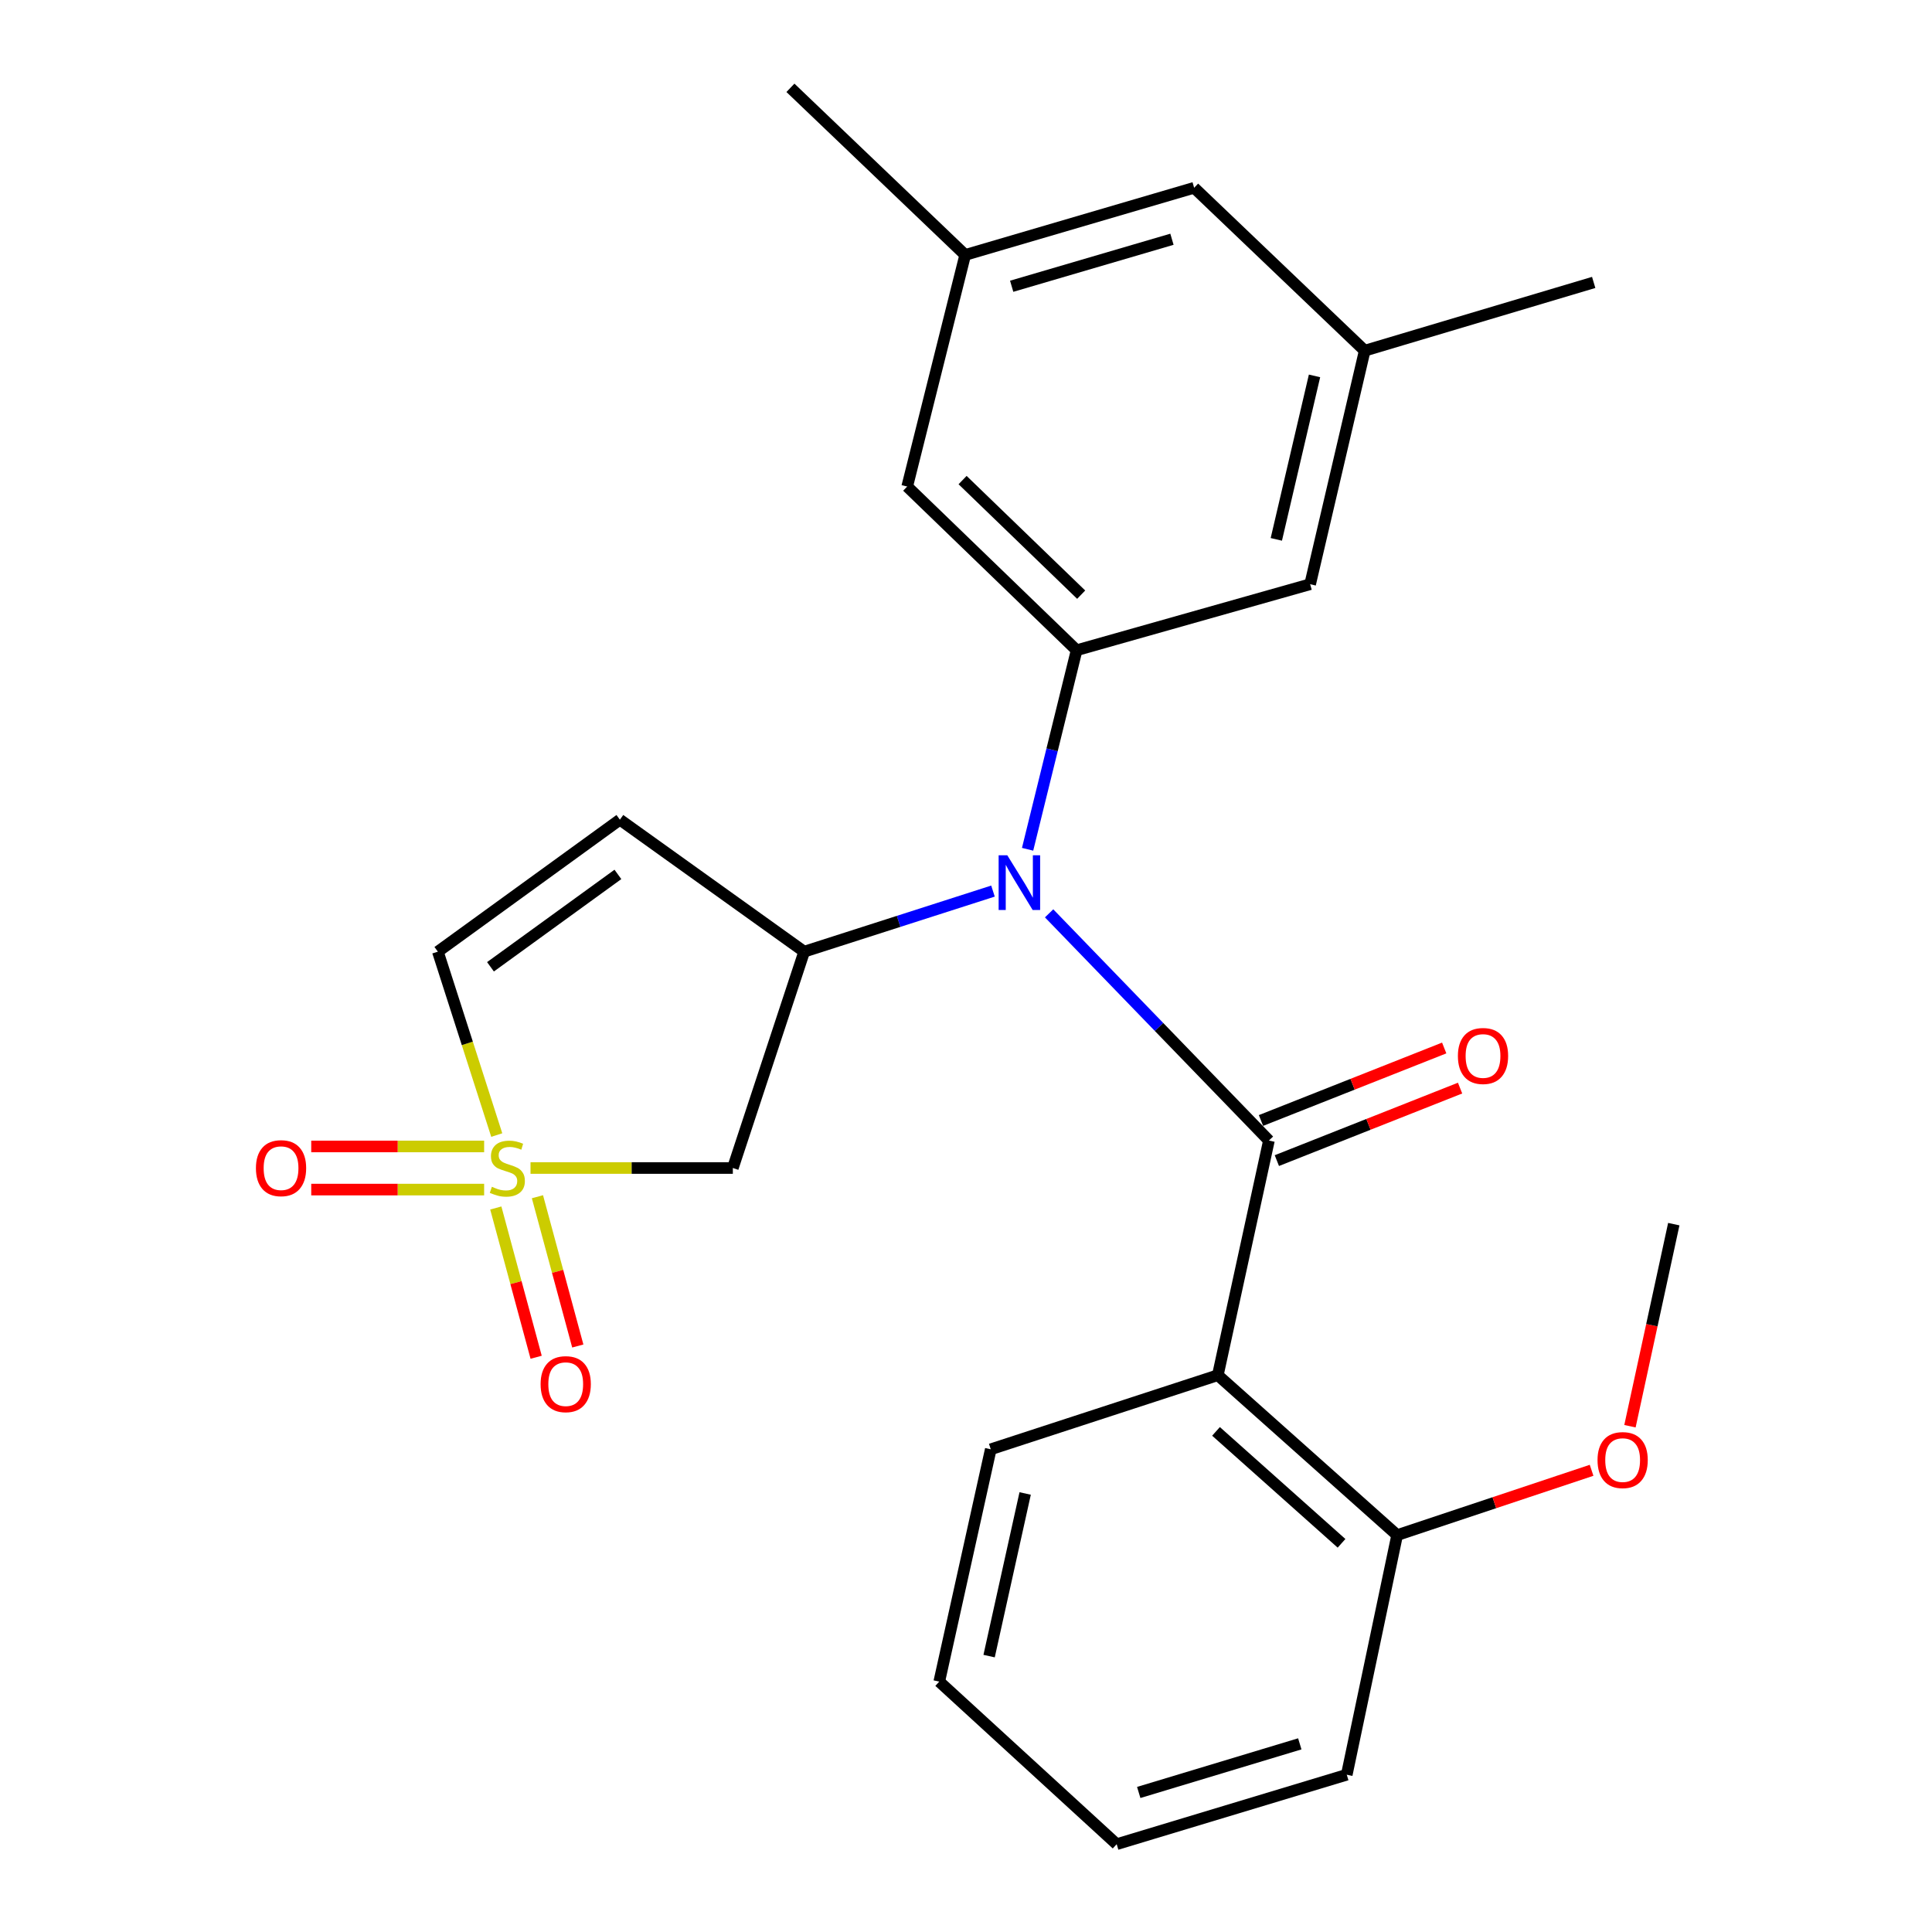 <?xml version='1.0' encoding='iso-8859-1'?>
<svg version='1.1' baseProfile='full'
              xmlns='http://www.w3.org/2000/svg'
                      xmlns:rdkit='http://www.rdkit.org/xml'
                      xmlns:xlink='http://www.w3.org/1999/xlink'
                  xml:space='preserve'
width='1000px' height='1000px' viewBox='0 0 1000 1000'>
<!-- END OF HEADER -->
<rect style='opacity:1.0;fill:#FFFFFF;stroke:none' width='1000' height='1000' x='0' y='0'> </rect>
<path class='bond-4' d='M 274.595,604.562 L 326.955,604.562' style='fill:none;fill-rule:evenodd;stroke:#CCCC00;stroke-width:6px;stroke-linecap:butt;stroke-linejoin:miter;stroke-opacity:1' />
<path class='bond-4' d='M 326.955,604.562 L 379.316,604.562' style='fill:none;fill-rule:evenodd;stroke:#000000;stroke-width:6px;stroke-linecap:butt;stroke-linejoin:miter;stroke-opacity:1' />
<path class='bond-7' d='M 257.118,587.502 L 241.876,540.042' style='fill:none;fill-rule:evenodd;stroke:#CCCC00;stroke-width:6px;stroke-linecap:butt;stroke-linejoin:miter;stroke-opacity:1' />
<path class='bond-7' d='M 241.876,540.042 L 226.634,492.582' style='fill:none;fill-rule:evenodd;stroke:#000000;stroke-width:6px;stroke-linecap:butt;stroke-linejoin:miter;stroke-opacity:1' />
<path class='bond-8' d='M 250.588,593.398 L 205.842,593.398' style='fill:none;fill-rule:evenodd;stroke:#CCCC00;stroke-width:6px;stroke-linecap:butt;stroke-linejoin:miter;stroke-opacity:1' />
<path class='bond-8' d='M 205.842,593.398 L 161.096,593.398' style='fill:none;fill-rule:evenodd;stroke:#FF0000;stroke-width:6px;stroke-linecap:butt;stroke-linejoin:miter;stroke-opacity:1' />
<path class='bond-8' d='M 250.588,615.727 L 205.842,615.727' style='fill:none;fill-rule:evenodd;stroke:#CCCC00;stroke-width:6px;stroke-linecap:butt;stroke-linejoin:miter;stroke-opacity:1' />
<path class='bond-8' d='M 205.842,615.727 L 161.096,615.727' style='fill:none;fill-rule:evenodd;stroke:#FF0000;stroke-width:6px;stroke-linecap:butt;stroke-linejoin:miter;stroke-opacity:1' />
<path class='bond-9' d='M 256.624,625.251 L 267.066,663.883' style='fill:none;fill-rule:evenodd;stroke:#CCCC00;stroke-width:6px;stroke-linecap:butt;stroke-linejoin:miter;stroke-opacity:1' />
<path class='bond-9' d='M 267.066,663.883 L 277.509,702.515' style='fill:none;fill-rule:evenodd;stroke:#FF0000;stroke-width:6px;stroke-linecap:butt;stroke-linejoin:miter;stroke-opacity:1' />
<path class='bond-9' d='M 278.179,619.424 L 288.622,658.056' style='fill:none;fill-rule:evenodd;stroke:#CCCC00;stroke-width:6px;stroke-linecap:butt;stroke-linejoin:miter;stroke-opacity:1' />
<path class='bond-9' d='M 288.622,658.056 L 299.064,696.688' style='fill:none;fill-rule:evenodd;stroke:#FF0000;stroke-width:6px;stroke-linecap:butt;stroke-linejoin:miter;stroke-opacity:1' />
<path class='bond-0' d='M 656.792,590.346 L 599.903,531.545' style='fill:none;fill-rule:evenodd;stroke:#000000;stroke-width:6px;stroke-linecap:butt;stroke-linejoin:miter;stroke-opacity:1' />
<path class='bond-0' d='M 599.903,531.545 L 543.014,472.744' style='fill:none;fill-rule:evenodd;stroke:#0000FF;stroke-width:6px;stroke-linecap:butt;stroke-linejoin:miter;stroke-opacity:1' />
<path class='bond-2' d='M 656.792,590.346 L 630.344,711.804' style='fill:none;fill-rule:evenodd;stroke:#000000;stroke-width:6px;stroke-linecap:butt;stroke-linejoin:miter;stroke-opacity:1' />
<path class='bond-10' d='M 660.9,600.727 L 708.317,581.963' style='fill:none;fill-rule:evenodd;stroke:#000000;stroke-width:6px;stroke-linecap:butt;stroke-linejoin:miter;stroke-opacity:1' />
<path class='bond-10' d='M 708.317,581.963 L 755.735,563.199' style='fill:none;fill-rule:evenodd;stroke:#FF0000;stroke-width:6px;stroke-linecap:butt;stroke-linejoin:miter;stroke-opacity:1' />
<path class='bond-10' d='M 652.683,579.965 L 700.101,561.2' style='fill:none;fill-rule:evenodd;stroke:#000000;stroke-width:6px;stroke-linecap:butt;stroke-linejoin:miter;stroke-opacity:1' />
<path class='bond-10' d='M 700.101,561.2 L 747.518,542.436' style='fill:none;fill-rule:evenodd;stroke:#FF0000;stroke-width:6px;stroke-linecap:butt;stroke-linejoin:miter;stroke-opacity:1' />
<path class='bond-1' d='M 513.966,461.227 L 465.106,476.905' style='fill:none;fill-rule:evenodd;stroke:#0000FF;stroke-width:6px;stroke-linecap:butt;stroke-linejoin:miter;stroke-opacity:1' />
<path class='bond-1' d='M 465.106,476.905 L 416.245,492.582' style='fill:none;fill-rule:evenodd;stroke:#000000;stroke-width:6px;stroke-linecap:butt;stroke-linejoin:miter;stroke-opacity:1' />
<path class='bond-5' d='M 531.88,439.586 L 544.567,388.075' style='fill:none;fill-rule:evenodd;stroke:#0000FF;stroke-width:6px;stroke-linecap:butt;stroke-linejoin:miter;stroke-opacity:1' />
<path class='bond-5' d='M 544.567,388.075 L 557.254,336.564' style='fill:none;fill-rule:evenodd;stroke:#000000;stroke-width:6px;stroke-linecap:butt;stroke-linejoin:miter;stroke-opacity:1' />
<path class='bond-13' d='M 630.344,711.804 L 723.159,794.57' style='fill:none;fill-rule:evenodd;stroke:#000000;stroke-width:6px;stroke-linecap:butt;stroke-linejoin:miter;stroke-opacity:1' />
<path class='bond-13' d='M 629.405,740.884 L 694.375,798.82' style='fill:none;fill-rule:evenodd;stroke:#000000;stroke-width:6px;stroke-linecap:butt;stroke-linejoin:miter;stroke-opacity:1' />
<path class='bond-17' d='M 630.344,711.804 L 512.819,750.148' style='fill:none;fill-rule:evenodd;stroke:#000000;stroke-width:6px;stroke-linecap:butt;stroke-linejoin:miter;stroke-opacity:1' />
<path class='bond-3' d='M 416.245,492.582 L 379.316,604.562' style='fill:none;fill-rule:evenodd;stroke:#000000;stroke-width:6px;stroke-linecap:butt;stroke-linejoin:miter;stroke-opacity:1' />
<path class='bond-25' d='M 416.245,492.582 L 320.851,424.267' style='fill:none;fill-rule:evenodd;stroke:#000000;stroke-width:6px;stroke-linecap:butt;stroke-linejoin:miter;stroke-opacity:1' />
<path class='bond-11' d='M 557.254,336.564 L 469.562,251.837' style='fill:none;fill-rule:evenodd;stroke:#000000;stroke-width:6px;stroke-linecap:butt;stroke-linejoin:miter;stroke-opacity:1' />
<path class='bond-11' d='M 559.615,307.796 L 498.231,248.488' style='fill:none;fill-rule:evenodd;stroke:#000000;stroke-width:6px;stroke-linecap:butt;stroke-linejoin:miter;stroke-opacity:1' />
<path class='bond-12' d='M 557.254,336.564 L 678.128,302.388' style='fill:none;fill-rule:evenodd;stroke:#000000;stroke-width:6px;stroke-linecap:butt;stroke-linejoin:miter;stroke-opacity:1' />
<path class='bond-6' d='M 320.851,424.267 L 226.634,492.582' style='fill:none;fill-rule:evenodd;stroke:#000000;stroke-width:6px;stroke-linecap:butt;stroke-linejoin:miter;stroke-opacity:1' />
<path class='bond-6' d='M 319.826,452.592 L 253.874,500.412' style='fill:none;fill-rule:evenodd;stroke:#000000;stroke-width:6px;stroke-linecap:butt;stroke-linejoin:miter;stroke-opacity:1' />
<path class='bond-15' d='M 469.562,251.837 L 499.583,131.955' style='fill:none;fill-rule:evenodd;stroke:#000000;stroke-width:6px;stroke-linecap:butt;stroke-linejoin:miter;stroke-opacity:1' />
<path class='bond-14' d='M 678.128,302.388 L 706.375,181.513' style='fill:none;fill-rule:evenodd;stroke:#000000;stroke-width:6px;stroke-linecap:butt;stroke-linejoin:miter;stroke-opacity:1' />
<path class='bond-14' d='M 660.622,279.175 L 680.394,194.563' style='fill:none;fill-rule:evenodd;stroke:#000000;stroke-width:6px;stroke-linecap:butt;stroke-linejoin:miter;stroke-opacity:1' />
<path class='bond-18' d='M 723.159,794.57 L 773.48,777.793' style='fill:none;fill-rule:evenodd;stroke:#000000;stroke-width:6px;stroke-linecap:butt;stroke-linejoin:miter;stroke-opacity:1' />
<path class='bond-18' d='M 773.48,777.793 L 823.802,761.015' style='fill:none;fill-rule:evenodd;stroke:#FF0000;stroke-width:6px;stroke-linecap:butt;stroke-linejoin:miter;stroke-opacity:1' />
<path class='bond-19' d='M 723.159,794.57 L 697.083,918.596' style='fill:none;fill-rule:evenodd;stroke:#000000;stroke-width:6px;stroke-linecap:butt;stroke-linejoin:miter;stroke-opacity:1' />
<path class='bond-16' d='M 706.375,181.513 L 618.088,97.196' style='fill:none;fill-rule:evenodd;stroke:#000000;stroke-width:6px;stroke-linecap:butt;stroke-linejoin:miter;stroke-opacity:1' />
<path class='bond-20' d='M 706.375,181.513 L 824.892,146.183' style='fill:none;fill-rule:evenodd;stroke:#000000;stroke-width:6px;stroke-linecap:butt;stroke-linejoin:miter;stroke-opacity:1' />
<path class='bond-21' d='M 499.583,131.955 L 409.125,45.455' style='fill:none;fill-rule:evenodd;stroke:#000000;stroke-width:6px;stroke-linecap:butt;stroke-linejoin:miter;stroke-opacity:1' />
<path class='bond-26' d='M 499.583,131.955 L 618.088,97.196' style='fill:none;fill-rule:evenodd;stroke:#000000;stroke-width:6px;stroke-linecap:butt;stroke-linejoin:miter;stroke-opacity:1' />
<path class='bond-26' d='M 523.643,148.167 L 606.597,123.836' style='fill:none;fill-rule:evenodd;stroke:#000000;stroke-width:6px;stroke-linecap:butt;stroke-linejoin:miter;stroke-opacity:1' />
<path class='bond-23' d='M 512.819,750.148 L 486.16,870.402' style='fill:none;fill-rule:evenodd;stroke:#000000;stroke-width:6px;stroke-linecap:butt;stroke-linejoin:miter;stroke-opacity:1' />
<path class='bond-23' d='M 530.62,773.018 L 511.959,857.197' style='fill:none;fill-rule:evenodd;stroke:#000000;stroke-width:6px;stroke-linecap:butt;stroke-linejoin:miter;stroke-opacity:1' />
<path class='bond-22' d='M 843.661,738.213 L 855.005,685.914' style='fill:none;fill-rule:evenodd;stroke:#FF0000;stroke-width:6px;stroke-linecap:butt;stroke-linejoin:miter;stroke-opacity:1' />
<path class='bond-22' d='M 855.005,685.914 L 866.35,633.615' style='fill:none;fill-rule:evenodd;stroke:#000000;stroke-width:6px;stroke-linecap:butt;stroke-linejoin:miter;stroke-opacity:1' />
<path class='bond-27' d='M 697.083,918.596 L 577.995,954.545' style='fill:none;fill-rule:evenodd;stroke:#000000;stroke-width:6px;stroke-linecap:butt;stroke-linejoin:miter;stroke-opacity:1' />
<path class='bond-27' d='M 672.767,902.612 L 589.405,927.777' style='fill:none;fill-rule:evenodd;stroke:#000000;stroke-width:6px;stroke-linecap:butt;stroke-linejoin:miter;stroke-opacity:1' />
<path class='bond-24' d='M 486.16,870.402 L 577.995,954.545' style='fill:none;fill-rule:evenodd;stroke:#000000;stroke-width:6px;stroke-linecap:butt;stroke-linejoin:miter;stroke-opacity:1' />
<path  class='atom-0' d='M 254.597 614.282
Q 254.917 614.402, 256.237 614.962
Q 257.557 615.522, 258.997 615.882
Q 260.477 616.202, 261.917 616.202
Q 264.597 616.202, 266.157 614.922
Q 267.717 613.602, 267.717 611.322
Q 267.717 609.762, 266.917 608.802
Q 266.157 607.842, 264.957 607.322
Q 263.757 606.802, 261.757 606.202
Q 259.237 605.442, 257.717 604.722
Q 256.237 604.002, 255.157 602.482
Q 254.117 600.962, 254.117 598.402
Q 254.117 594.842, 256.517 592.642
Q 258.957 590.442, 263.757 590.442
Q 267.037 590.442, 270.757 592.002
L 269.837 595.082
Q 266.437 593.682, 263.877 593.682
Q 261.117 593.682, 259.597 594.842
Q 258.077 595.962, 258.117 597.922
Q 258.117 599.442, 258.877 600.362
Q 259.677 601.282, 260.797 601.802
Q 261.957 602.322, 263.877 602.922
Q 266.437 603.722, 267.957 604.522
Q 269.477 605.322, 270.557 606.962
Q 271.677 608.562, 271.677 611.322
Q 271.677 615.242, 269.037 617.362
Q 266.437 619.442, 262.077 619.442
Q 259.557 619.442, 257.637 618.882
Q 255.757 618.362, 253.517 617.442
L 254.597 614.282
' fill='#CCCC00'/>
<path  class='atom-2' d='M 521.37 442.683
L 530.65 457.683
Q 531.57 459.163, 533.05 461.843
Q 534.53 464.523, 534.61 464.683
L 534.61 442.683
L 538.37 442.683
L 538.37 471.003
L 534.49 471.003
L 524.53 454.603
Q 523.37 452.683, 522.13 450.483
Q 520.93 448.283, 520.57 447.603
L 520.57 471.003
L 516.89 471.003
L 516.89 442.683
L 521.37 442.683
' fill='#0000FF'/>
<path  class='atom-9' d='M 132.468 604.642
Q 132.468 597.842, 135.828 594.042
Q 139.188 590.242, 145.468 590.242
Q 151.748 590.242, 155.108 594.042
Q 158.468 597.842, 158.468 604.642
Q 158.468 611.522, 155.068 615.442
Q 151.668 619.322, 145.468 619.322
Q 139.228 619.322, 135.828 615.442
Q 132.468 611.562, 132.468 604.642
M 145.468 616.122
Q 149.788 616.122, 152.108 613.242
Q 154.468 610.322, 154.468 604.642
Q 154.468 599.082, 152.108 596.282
Q 149.788 593.442, 145.468 593.442
Q 141.148 593.442, 138.788 596.242
Q 136.468 599.042, 136.468 604.642
Q 136.468 610.362, 138.788 613.242
Q 141.148 616.122, 145.468 616.122
' fill='#FF0000'/>
<path  class='atom-10' d='M 279.815 716.436
Q 279.815 709.636, 283.175 705.836
Q 286.535 702.036, 292.815 702.036
Q 299.095 702.036, 302.455 705.836
Q 305.815 709.636, 305.815 716.436
Q 305.815 723.316, 302.415 727.236
Q 299.015 731.116, 292.815 731.116
Q 286.575 731.116, 283.175 727.236
Q 279.815 723.356, 279.815 716.436
M 292.815 727.916
Q 297.135 727.916, 299.455 725.036
Q 301.815 722.116, 301.815 716.436
Q 301.815 710.876, 299.455 708.076
Q 297.135 705.236, 292.815 705.236
Q 288.495 705.236, 286.135 708.036
Q 283.815 710.836, 283.815 716.436
Q 283.815 722.156, 286.135 725.036
Q 288.495 727.916, 292.815 727.916
' fill='#FF0000'/>
<path  class='atom-11' d='M 754.606 546.574
Q 754.606 539.774, 757.966 535.974
Q 761.326 532.174, 767.606 532.174
Q 773.886 532.174, 777.246 535.974
Q 780.606 539.774, 780.606 546.574
Q 780.606 553.454, 777.206 557.374
Q 773.806 561.254, 767.606 561.254
Q 761.366 561.254, 757.966 557.374
Q 754.606 553.494, 754.606 546.574
M 767.606 558.054
Q 771.926 558.054, 774.246 555.174
Q 776.606 552.254, 776.606 546.574
Q 776.606 541.014, 774.246 538.214
Q 771.926 535.374, 767.606 535.374
Q 763.286 535.374, 760.926 538.174
Q 758.606 540.974, 758.606 546.574
Q 758.606 552.294, 760.926 555.174
Q 763.286 558.054, 767.606 558.054
' fill='#FF0000'/>
<path  class='atom-19' d='M 826.878 755.735
Q 826.878 748.935, 830.238 745.135
Q 833.598 741.335, 839.878 741.335
Q 846.158 741.335, 849.518 745.135
Q 852.878 748.935, 852.878 755.735
Q 852.878 762.615, 849.478 766.535
Q 846.078 770.415, 839.878 770.415
Q 833.638 770.415, 830.238 766.535
Q 826.878 762.655, 826.878 755.735
M 839.878 767.215
Q 844.198 767.215, 846.518 764.335
Q 848.878 761.415, 848.878 755.735
Q 848.878 750.175, 846.518 747.375
Q 844.198 744.535, 839.878 744.535
Q 835.558 744.535, 833.198 747.335
Q 830.878 750.135, 830.878 755.735
Q 830.878 761.455, 833.198 764.335
Q 835.558 767.215, 839.878 767.215
' fill='#FF0000'/>
</svg>
